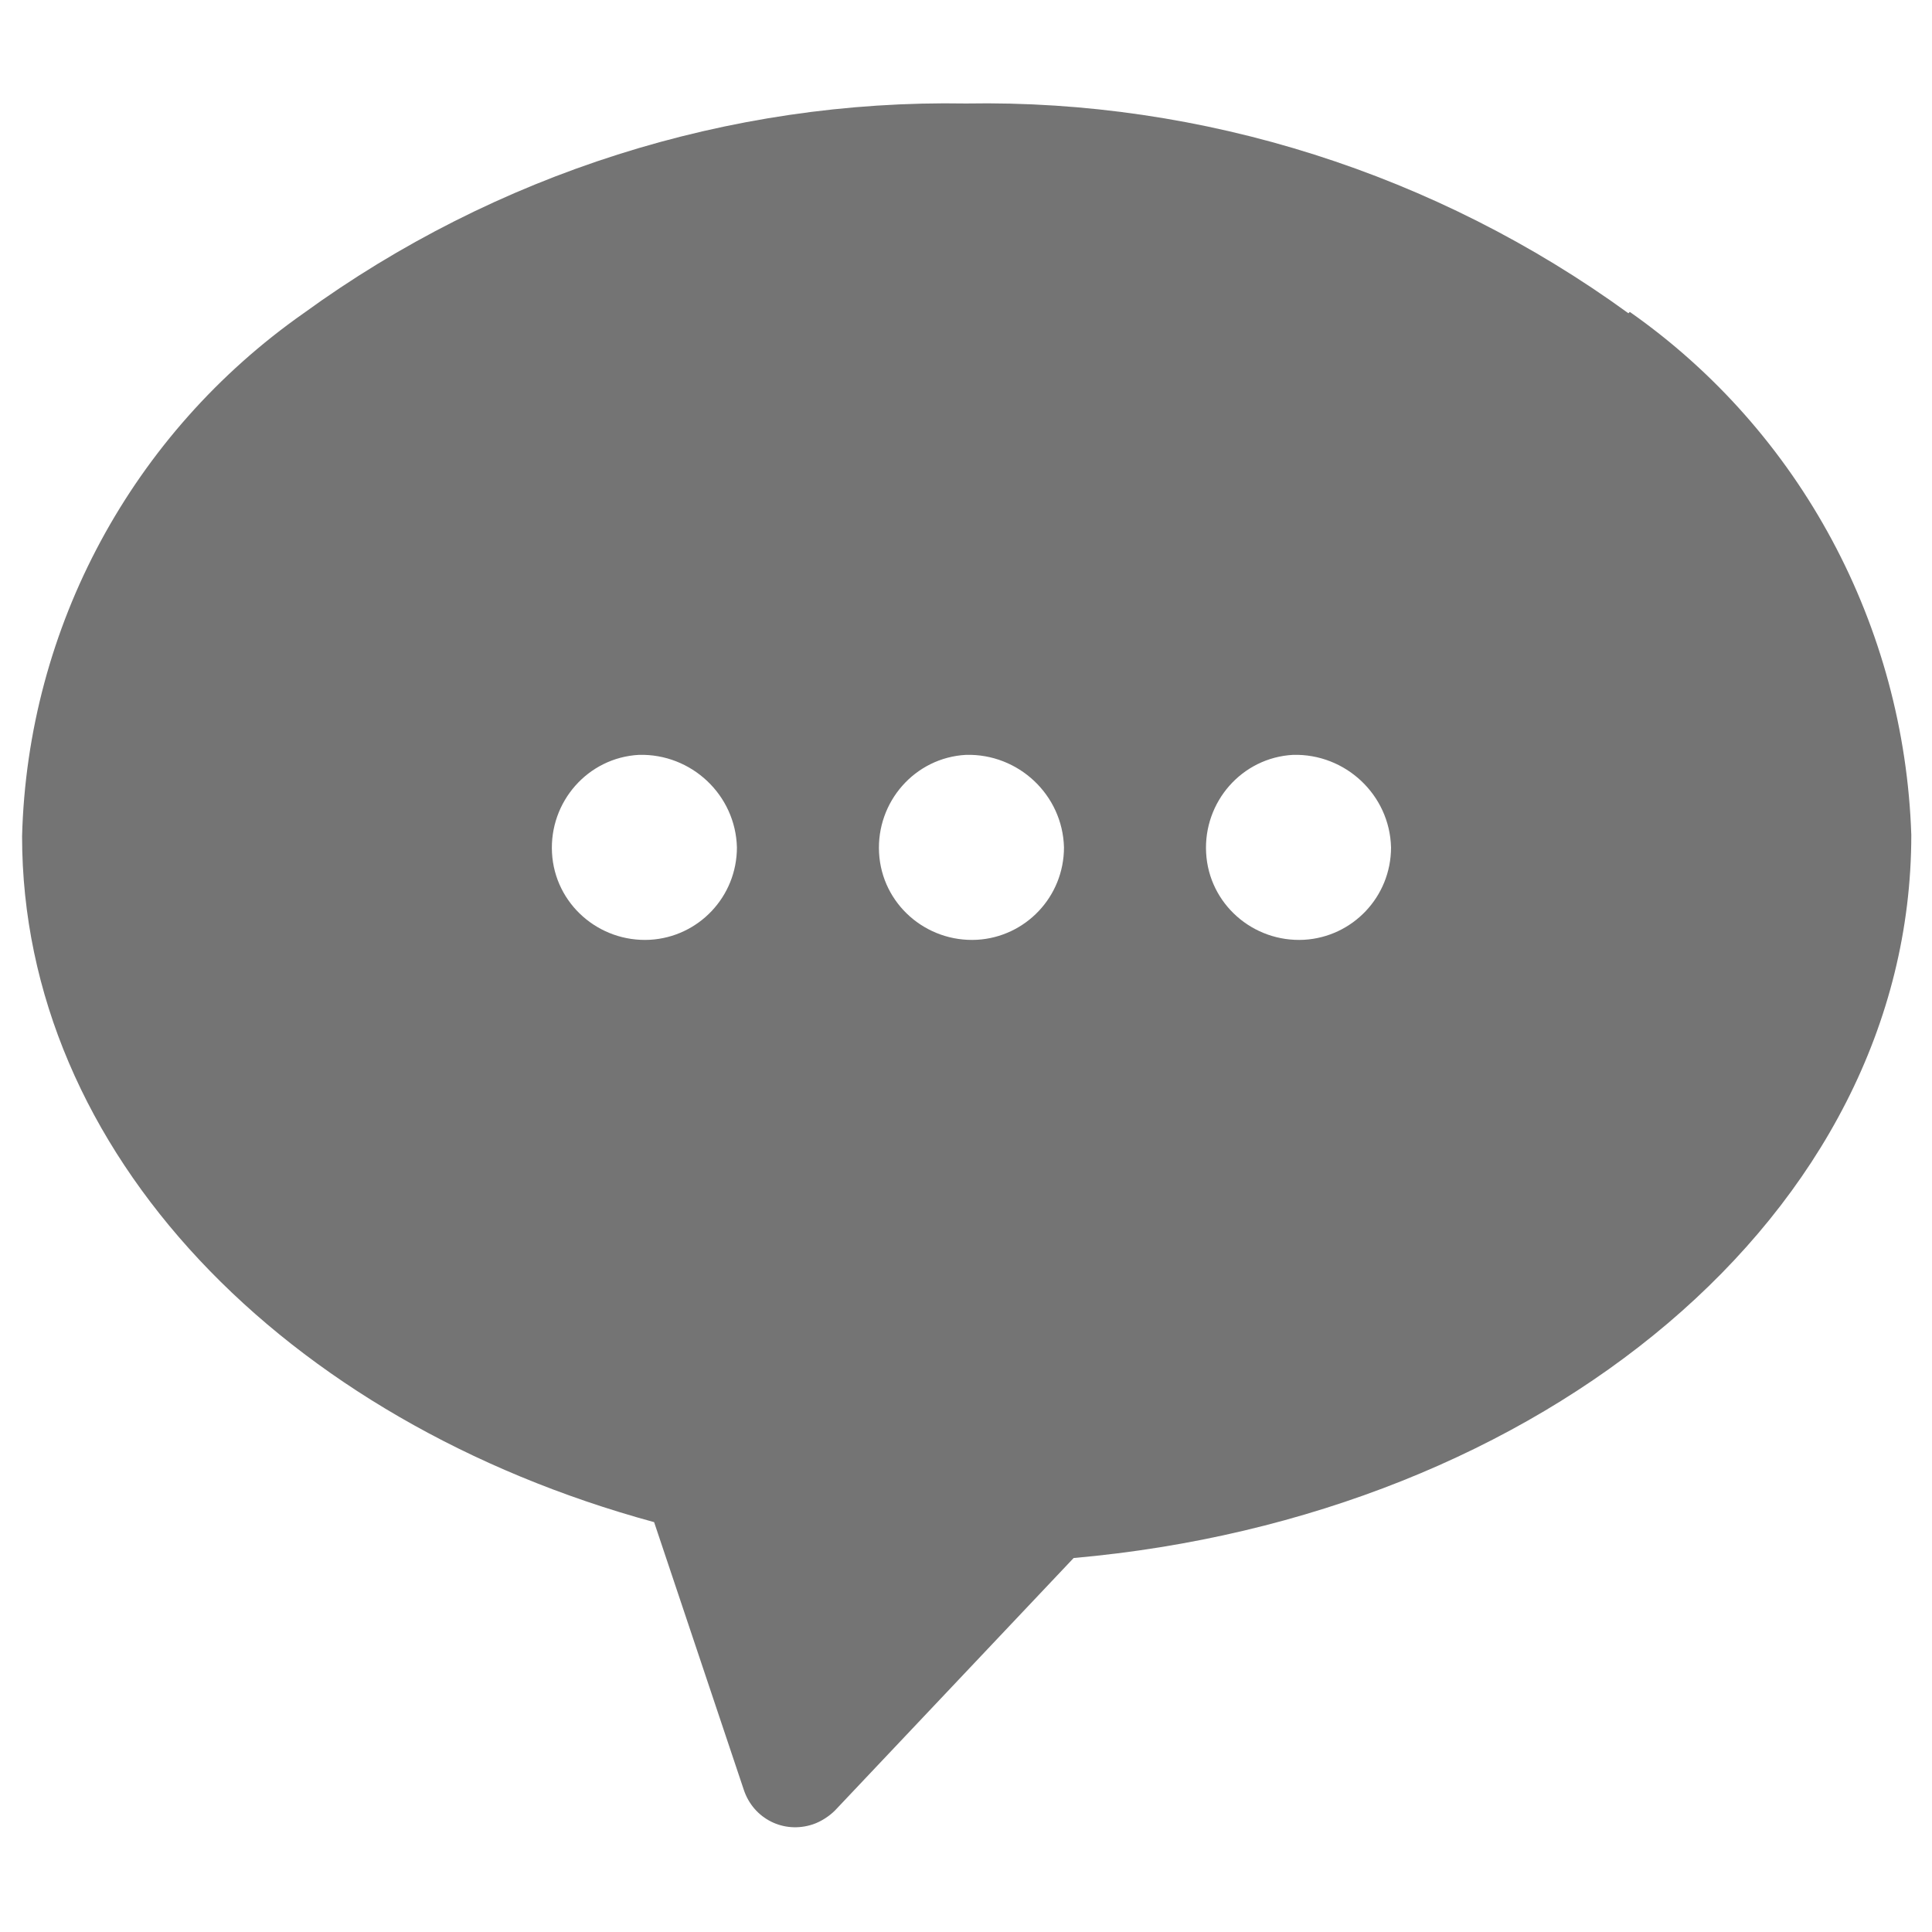 <?xml version="1.0" encoding="UTF-8"?><svg id="_レイヤー_2" xmlns="http://www.w3.org/2000/svg" xmlns:xlink="http://www.w3.org/1999/xlink" viewBox="0 0 14 14"><defs><style>.cls-1{fill:#747474;}.cls-1,.cls-2{stroke-width:0px;}.cls-2{fill:none;}.cls-3{clip-path:url(#clippath);}</style><clipPath id="clippath"><rect class="cls-2" x=".16" y=".75" width="13.69" height="12.5"/></clipPath></defs><g id="_レイヤー_1-2"><g id="_グループ_11534"><g class="cls-3"><path class="cls-1" d="M11.8,2.27c-1.39-1.01-3.08-1.55-4.8-1.52-1.72-.03-3.41.51-4.8,1.52C.96,3.14.2,4.54.16,6.06c0,2.29,1.9,4.24,4.58,4.97l.65,1.94c.07.21.29.32.5.25.06-.02.12-.06.16-.1l1.73-1.83c3.39-.3,6.07-2.49,6.07-5.24-.05-1.51-.8-2.92-2.04-3.79ZM4.71,6.81c-.37.02-.69-.26-.71-.63-.02-.37.26-.69.63-.71.38-.01.7.29.71.67,0,.36-.28.65-.63.67ZM7.08,6.81c-.37.02-.69-.26-.71-.63-.02-.37.26-.69.63-.71.38-.01.7.29.71.67,0,.36-.28.65-.63.67ZM9.45,6.81c-.37.02-.69-.26-.71-.63-.02-.37.26-.69.63-.71.38-.01.7.29.71.67,0,.36-.28.65-.63.67Z"/></g></g><rect class="cls-2" width="14" height="14"/></g></svg>